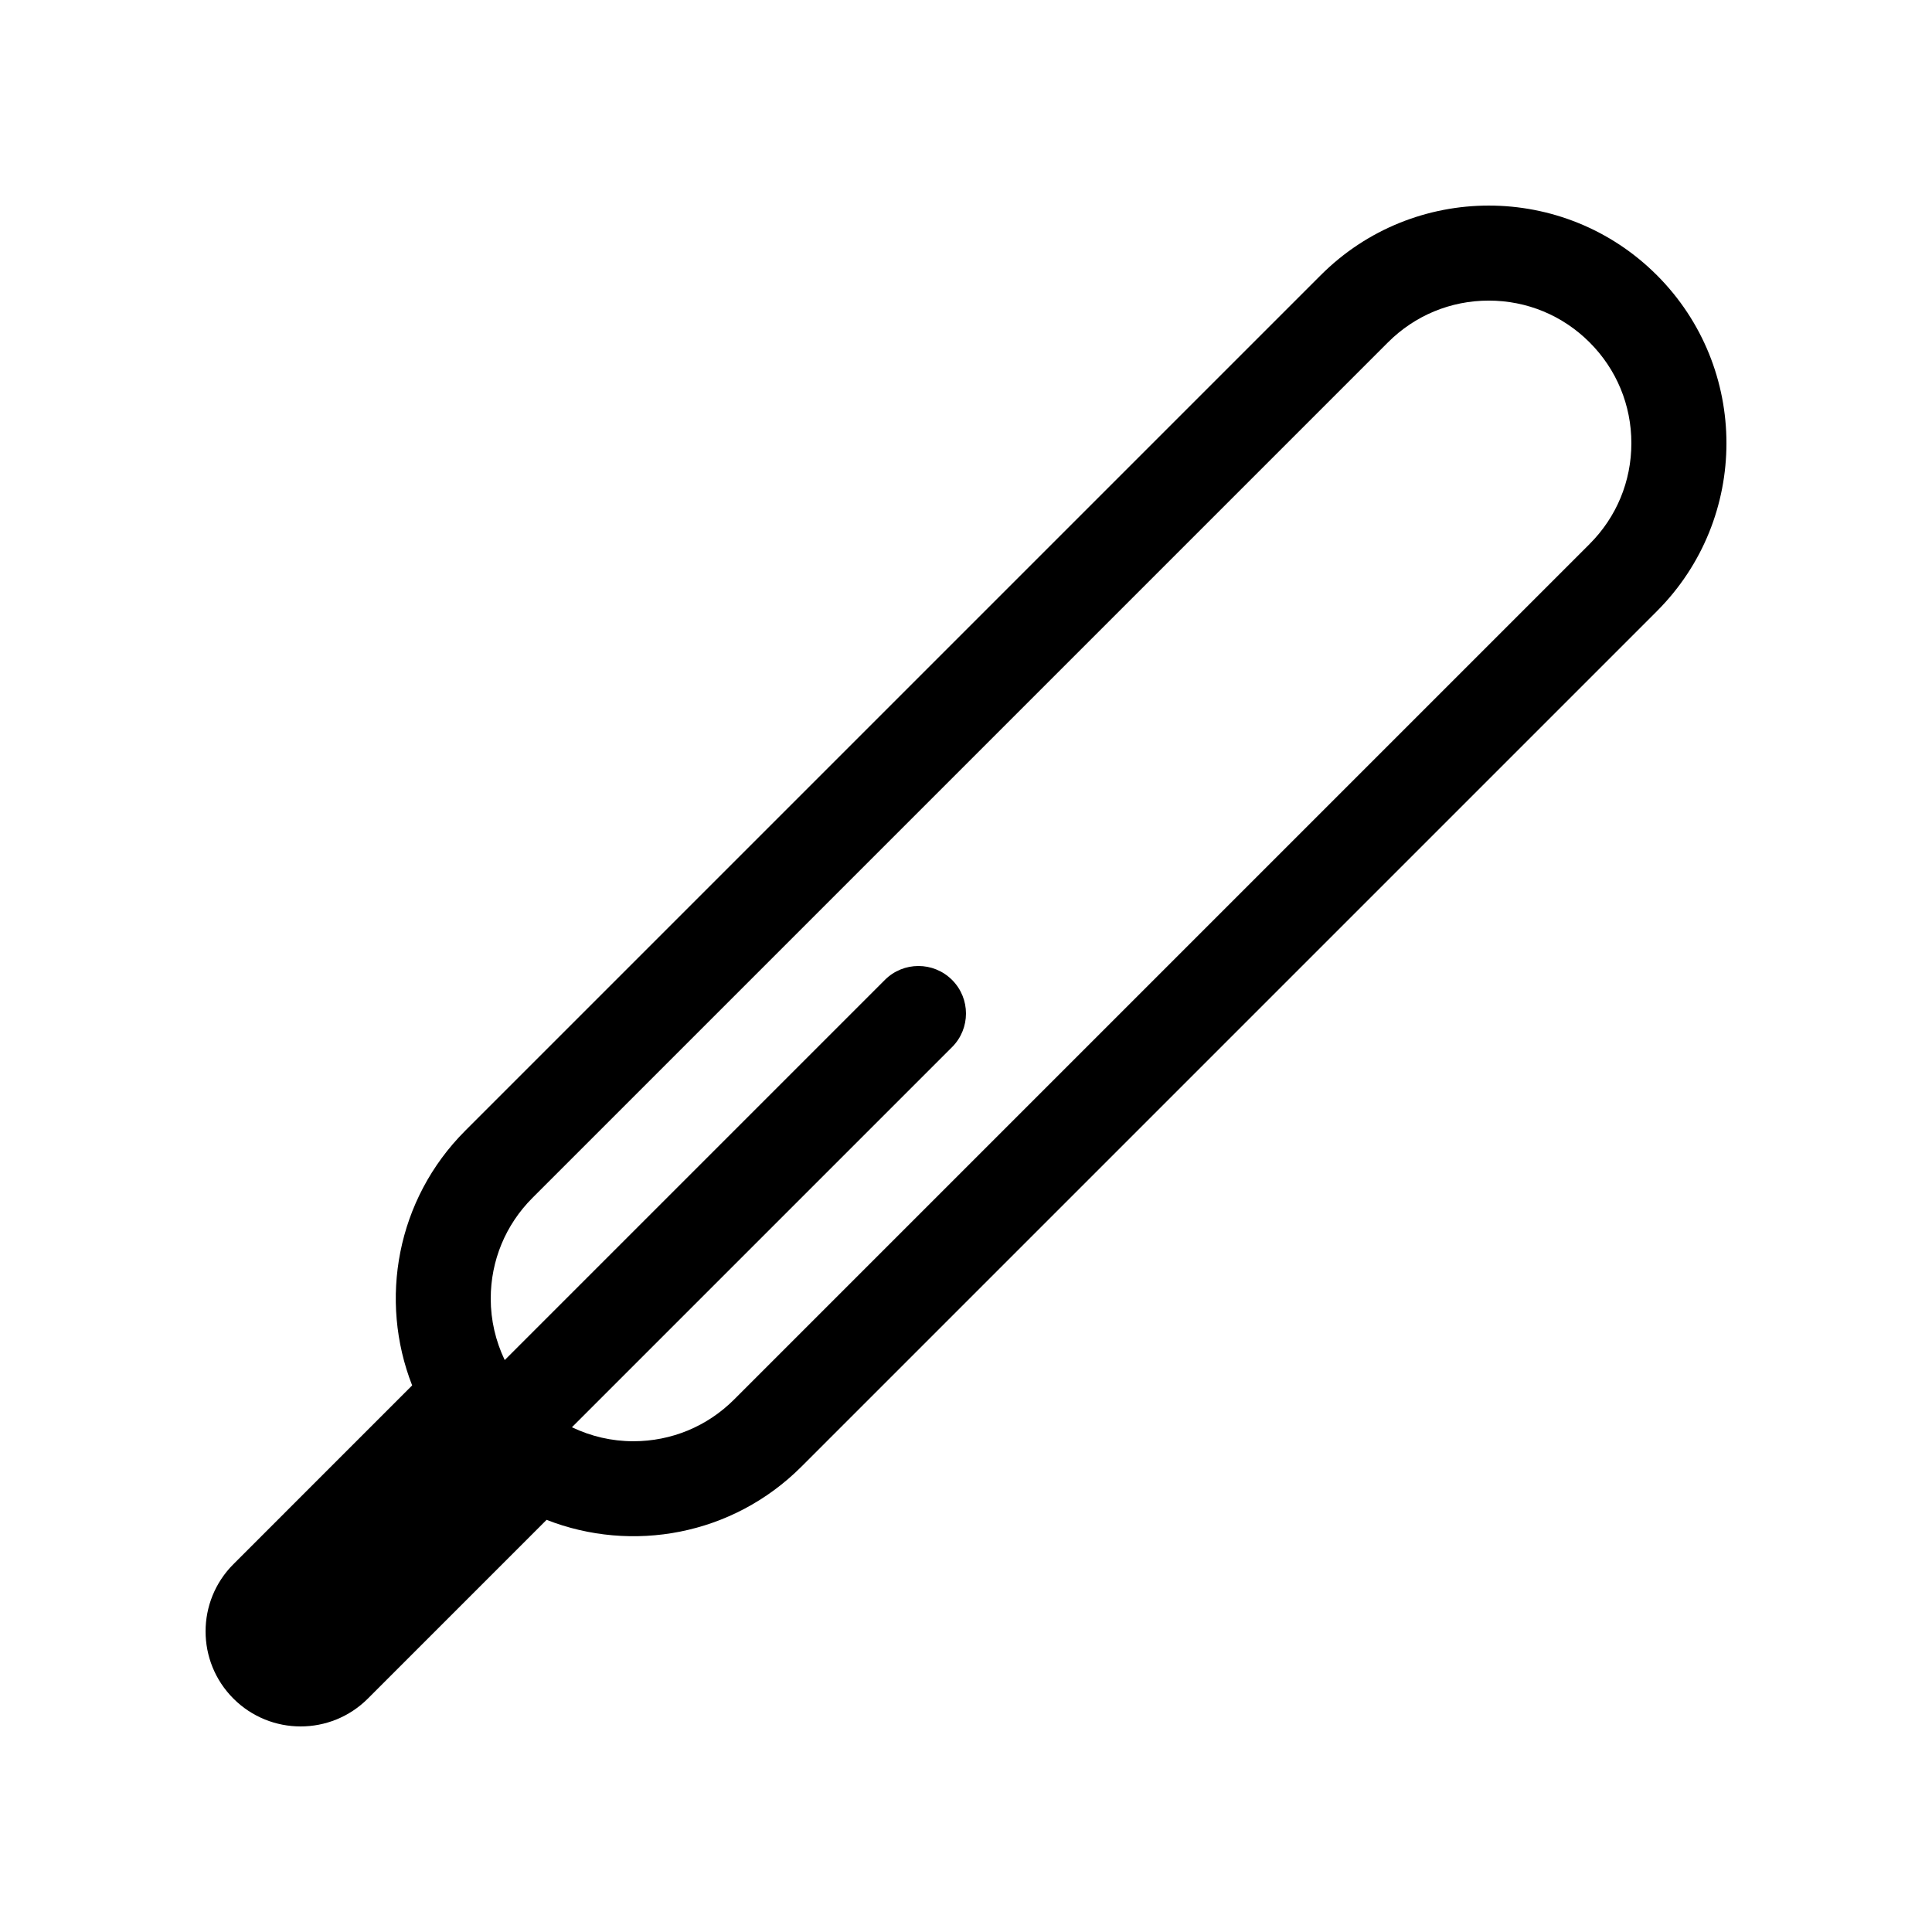 <?xml version="1.0" encoding="UTF-8"?>
<!-- Uploaded to: ICON Repo, www.svgrepo.com, Generator: ICON Repo Mixer Tools -->
<svg fill="#000000" width="800px" height="800px" version="1.1" viewBox="144 144 512 512" xmlns="http://www.w3.org/2000/svg">
 <path d="m583.08 216.92c-12.297-12.297-28.414-18.441-44.531-18.441s-32.234 6.144-44.531 18.441l-226.71 226.71c-18.258 18.258-22.93 44.926-14.082 67.52l-47.367 47.371c-9.84 9.84-9.84 25.785 0 35.625 9.84 9.836 25.785 9.836 35.625 0l47.367-47.371c22.594 8.848 49.262 4.172 67.52-14.082l226.71-226.71c12.297-12.301 18.445-28.418 18.445-44.535 0-16.113-6.148-32.23-18.445-44.531zm-17.816 71.25-226.71 226.71c-7.137 7.137-16.629 11.066-26.719 11.066-5.727 0-11.246-1.309-16.27-3.707l100.74-100.74c4.922-4.918 4.922-12.895 0-17.809-4.918-4.922-12.898-4.922-17.809 0l-100.74 100.74c-2.398-5.023-3.707-10.539-3.707-16.27 0-10.09 3.93-19.582 11.066-26.715l226.71-226.71c7.137-7.141 16.625-11.07 26.719-11.07 10.09 0 19.582 3.93 26.715 11.07 7.141 7.133 11.07 16.625 11.07 26.715 0 10.094-3.93 19.586-11.07 26.719z"/>
</svg>